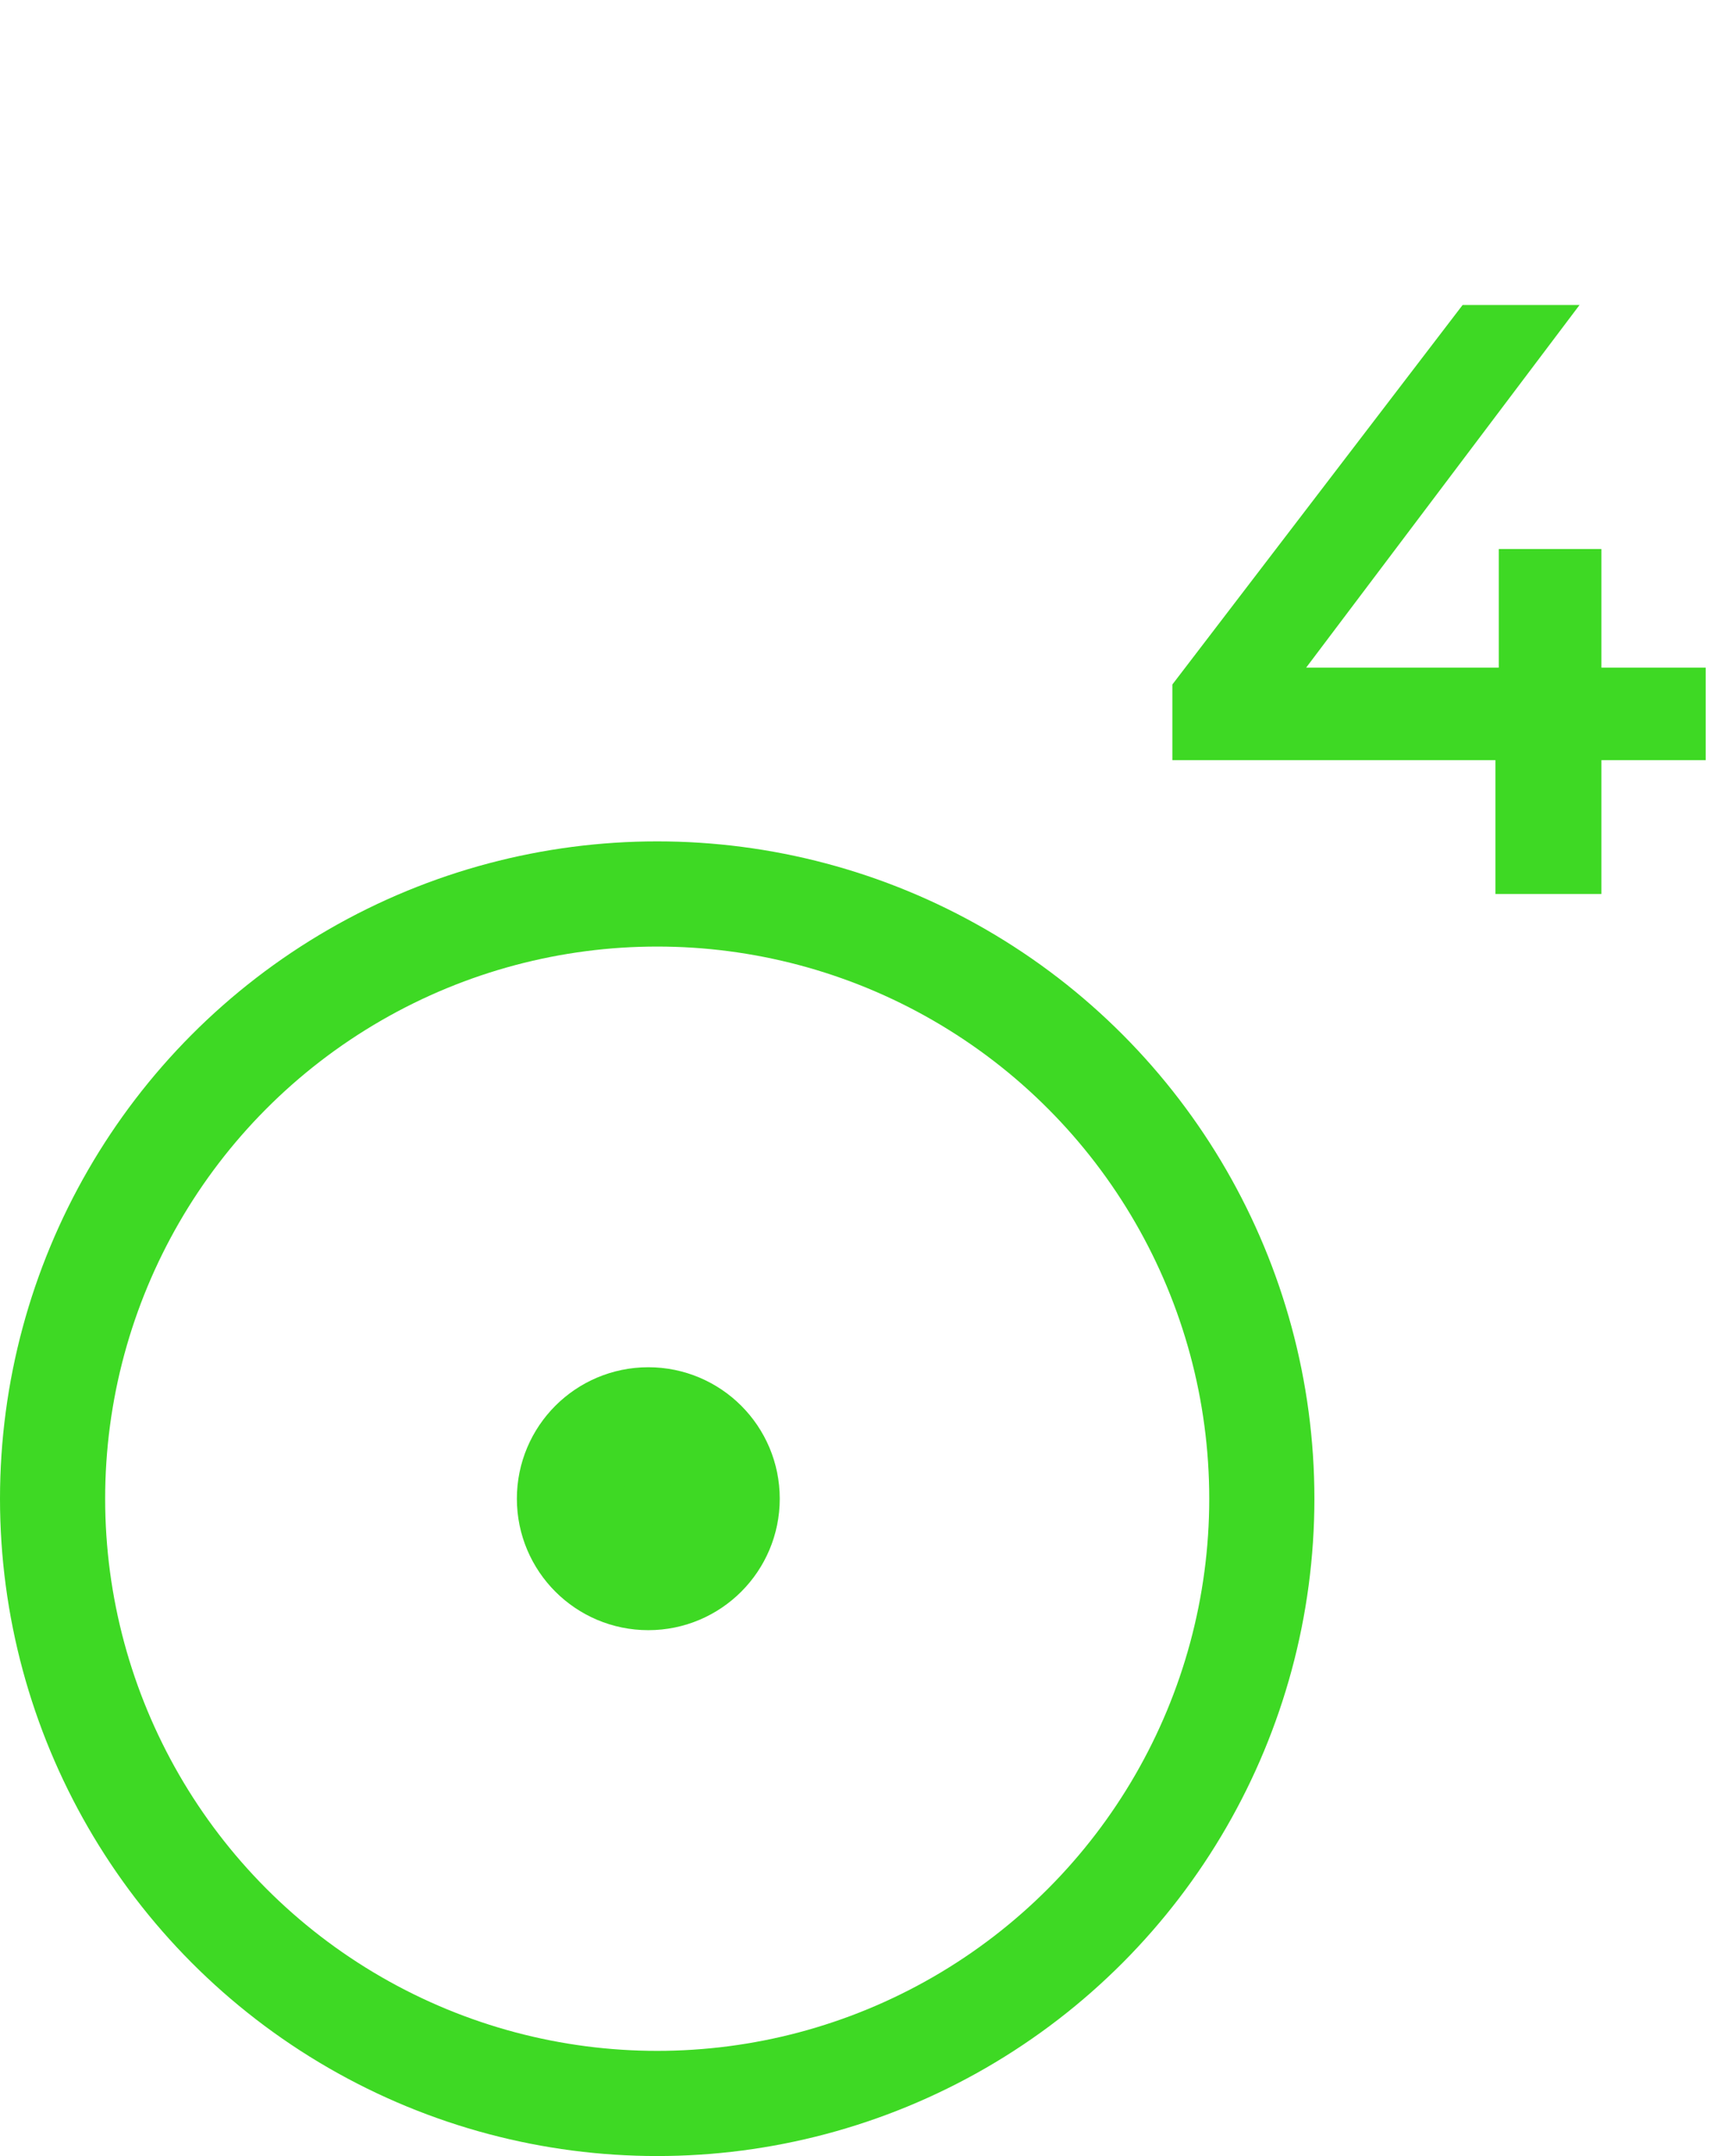 <svg width="33" height="41" viewBox="0 0 33 41" fill="none" xmlns="http://www.w3.org/2000/svg">
<path d="M32.443 14.456H30.459V17H28.443V14.456H22.299V13.016L27.819 5.8H30.043L24.843 12.696H28.507V10.44H30.459V12.696H32.443V14.456Z" fill="#3ED924"/>
<circle cx="12.5" cy="28.5" r="11.5" stroke="#3ED924" stroke-width="2"/>
<circle cx="12.331" cy="28.5" r="1.5" fill="#3ED924" stroke="#3ED924" stroke-width="2"/>
</svg>
